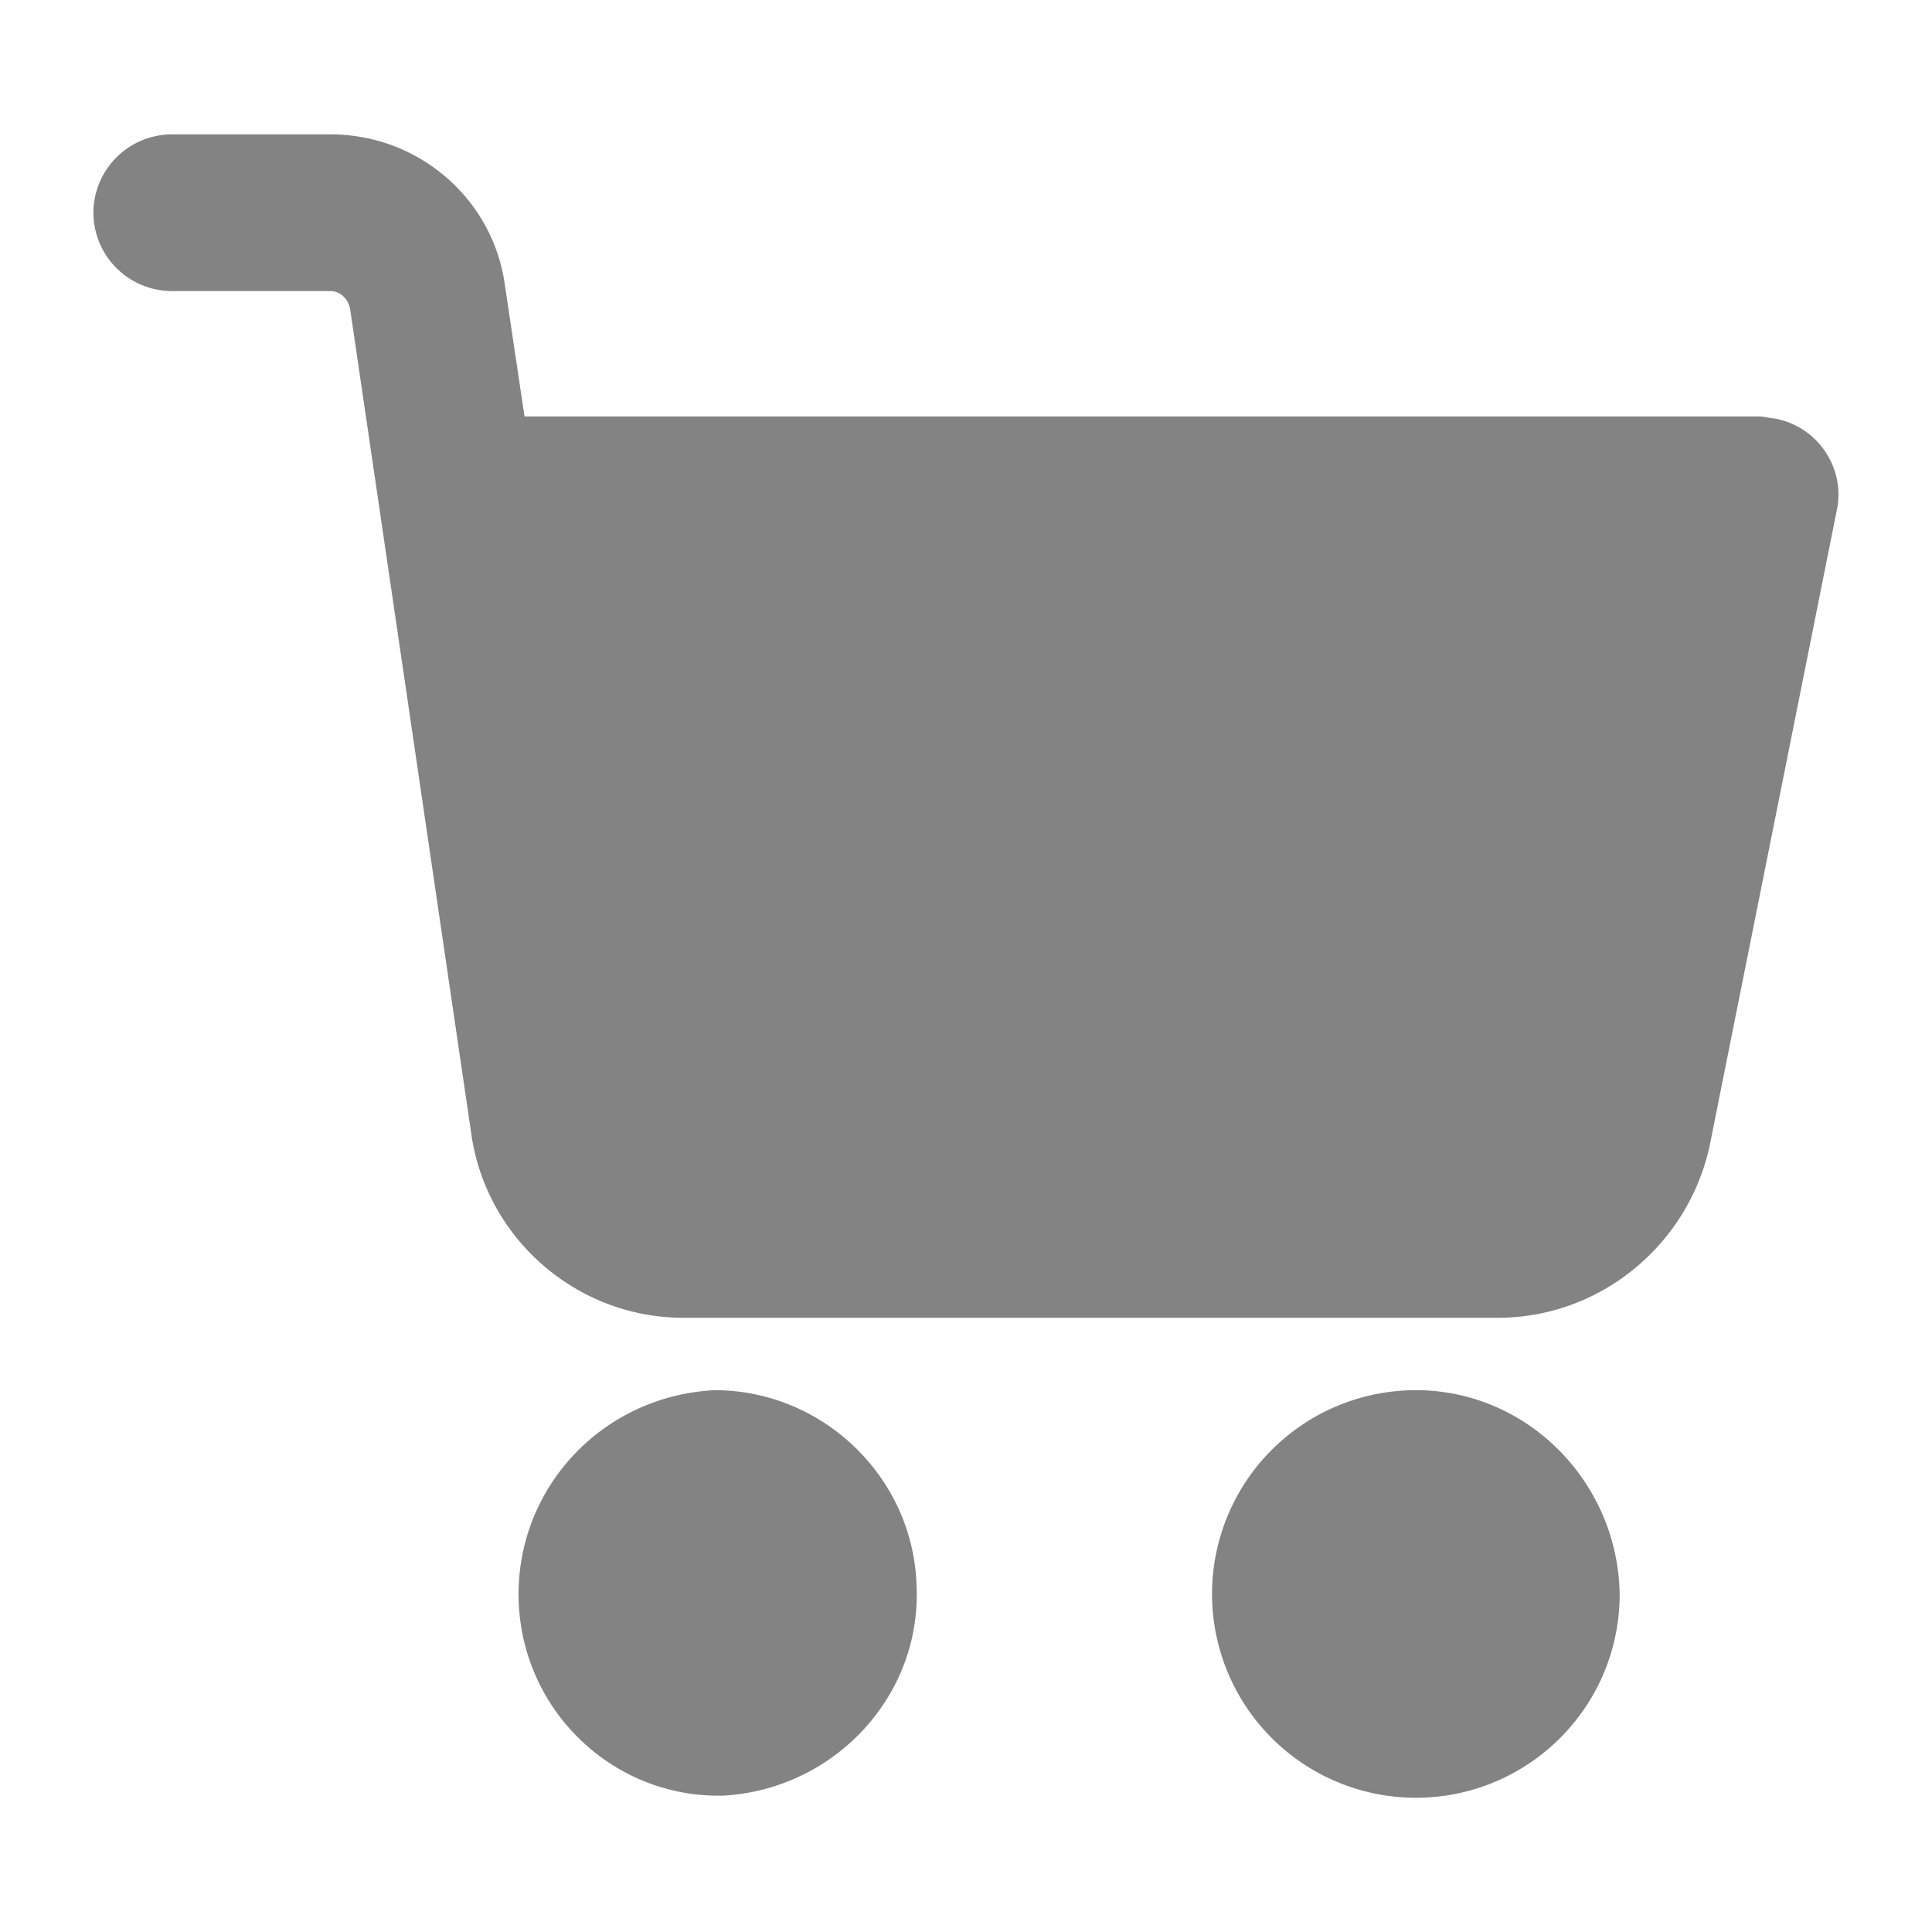 <svg xmlns="http://www.w3.org/2000/svg" width="29" height="29" xmlns:v="https://vecta.io/nano"><path fill="#838383" d="M21.253 20.867a3.06 3.06 0 0 0-3.06 3.059 3.06 3.06 0 0 0 3.06 3.059c1.677 0 3.059-1.354 3.059-3.059-.029-1.677-1.382-3.059-3.059-3.059zm5.382-14.586c-.059 0-.147-.03-.235-.03H7.873l-.294-1.97c-.177-1.294-1.294-2.264-2.618-2.264H2.579a1.18 1.18 0 0 0-1.177 1.176 1.18 1.18 0 0 0 1.177 1.176h2.382c.146 0 .265.118.294.266l1.823 12.41c.234 1.56 1.588 2.735 3.176 2.735h12.233c1.529 0 2.854-1.09 3.177-2.588l1.912-9.558c.118-.618-.295-1.236-.941-1.353zm-15.91 14.586c-1.706.088-3 1.5-2.939 3.176.059 1.617 1.382 2.911 3 2.911h.059c1.676-.089 3-1.499 2.912-3.177-.061-1.617-1.414-2.91-3.032-2.91z"/></svg>